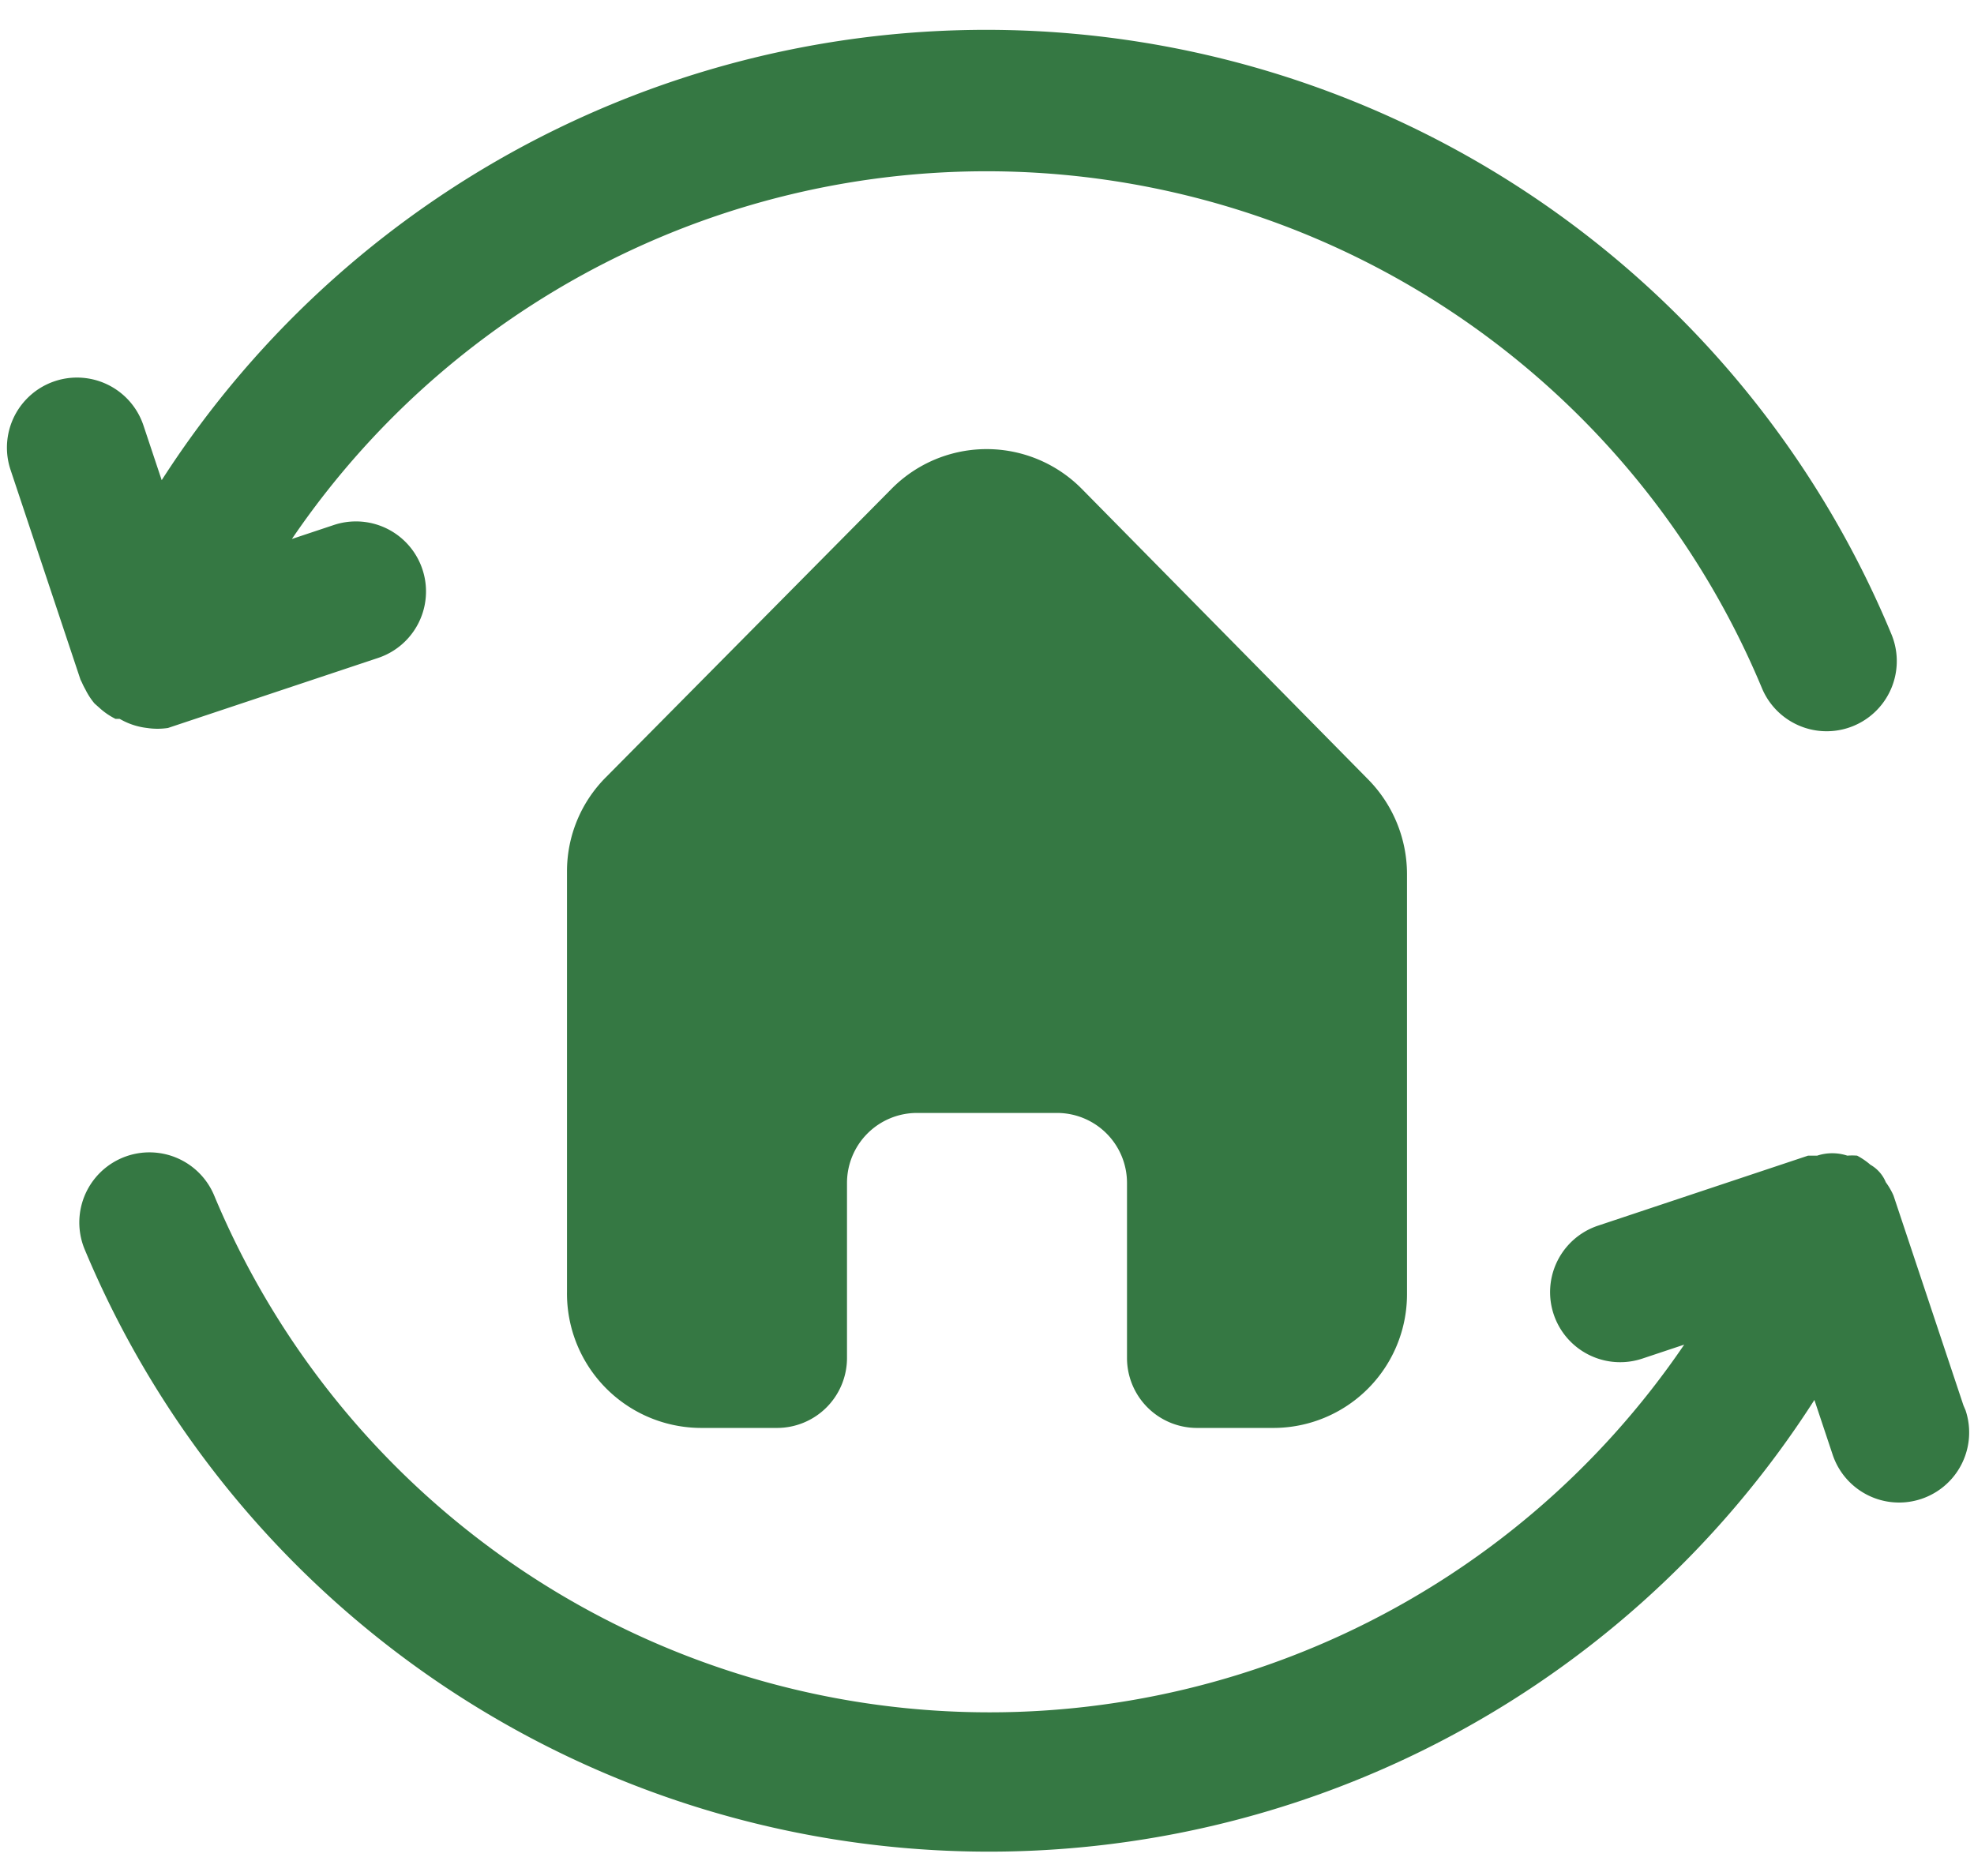 <?xml version="1.0" encoding="UTF-8" standalone="no"?><svg xmlns="http://www.w3.org/2000/svg" xmlns:xlink="http://www.w3.org/1999/xlink" fill="#357843" height="26.8" preserveAspectRatio="xMidYMid meet" version="1" viewBox="1.9 2.6 28.2 26.8" width="28.2" zoomAndPan="magnify"><g data-name="Mail Box" id="change1_1"><path d="M19,23h1.09A1.91,1.91,0,0,0,22,21.09v-6a1.93,1.93,0,0,0-.56-1.36L17.35,9.58a1.91,1.91,0,0,0-2.71,0L10.56,13.7A1.9,1.9,0,0,0,10,15.05v6A1.92,1.92,0,0,0,11.92,23H13a1,1,0,0,0,1-1V19.5a1,1,0,0,1,1-1h2a1,1,0,0,1,1,1V22A1,1,0,0,0,19,23Z" fill="inherit"/><path d="M3.07,12.35a1,1,0,0,0,.05.1,1,1,0,0,0,.13.2l.09.08a1,1,0,0,0,.21.14l.06,0h0A1,1,0,0,0,4,13H4a1,1,0,0,0,.3,0l3-1a1,1,0,0,0-.63-1.9l-.6.2a12,12,0,0,1,21,2.13,1,1,0,0,0,1.85-.77A14,14,0,0,0,4.21,9.46l-.26-.78a1,1,0,0,0-1.9.63l1,3Z" fill="inherit"/><path d="M29.95,22.68l-1-3,0,0a1,1,0,0,0-.11-.19.51.51,0,0,0-.22-.25,1,1,0,0,0-.19-.13l0,0a.93.93,0,0,0-.14,0,.69.69,0,0,0-.43,0l-.13,0-3,1a1,1,0,0,0,.63,1.9l.6-.2a12,12,0,0,1-21-2.13,1,1,0,1,0-1.85.77,14,14,0,0,0,24.71,2.15l.26.78a1,1,0,1,0,1.9-.63Z" fill="inherit"/></g></svg>